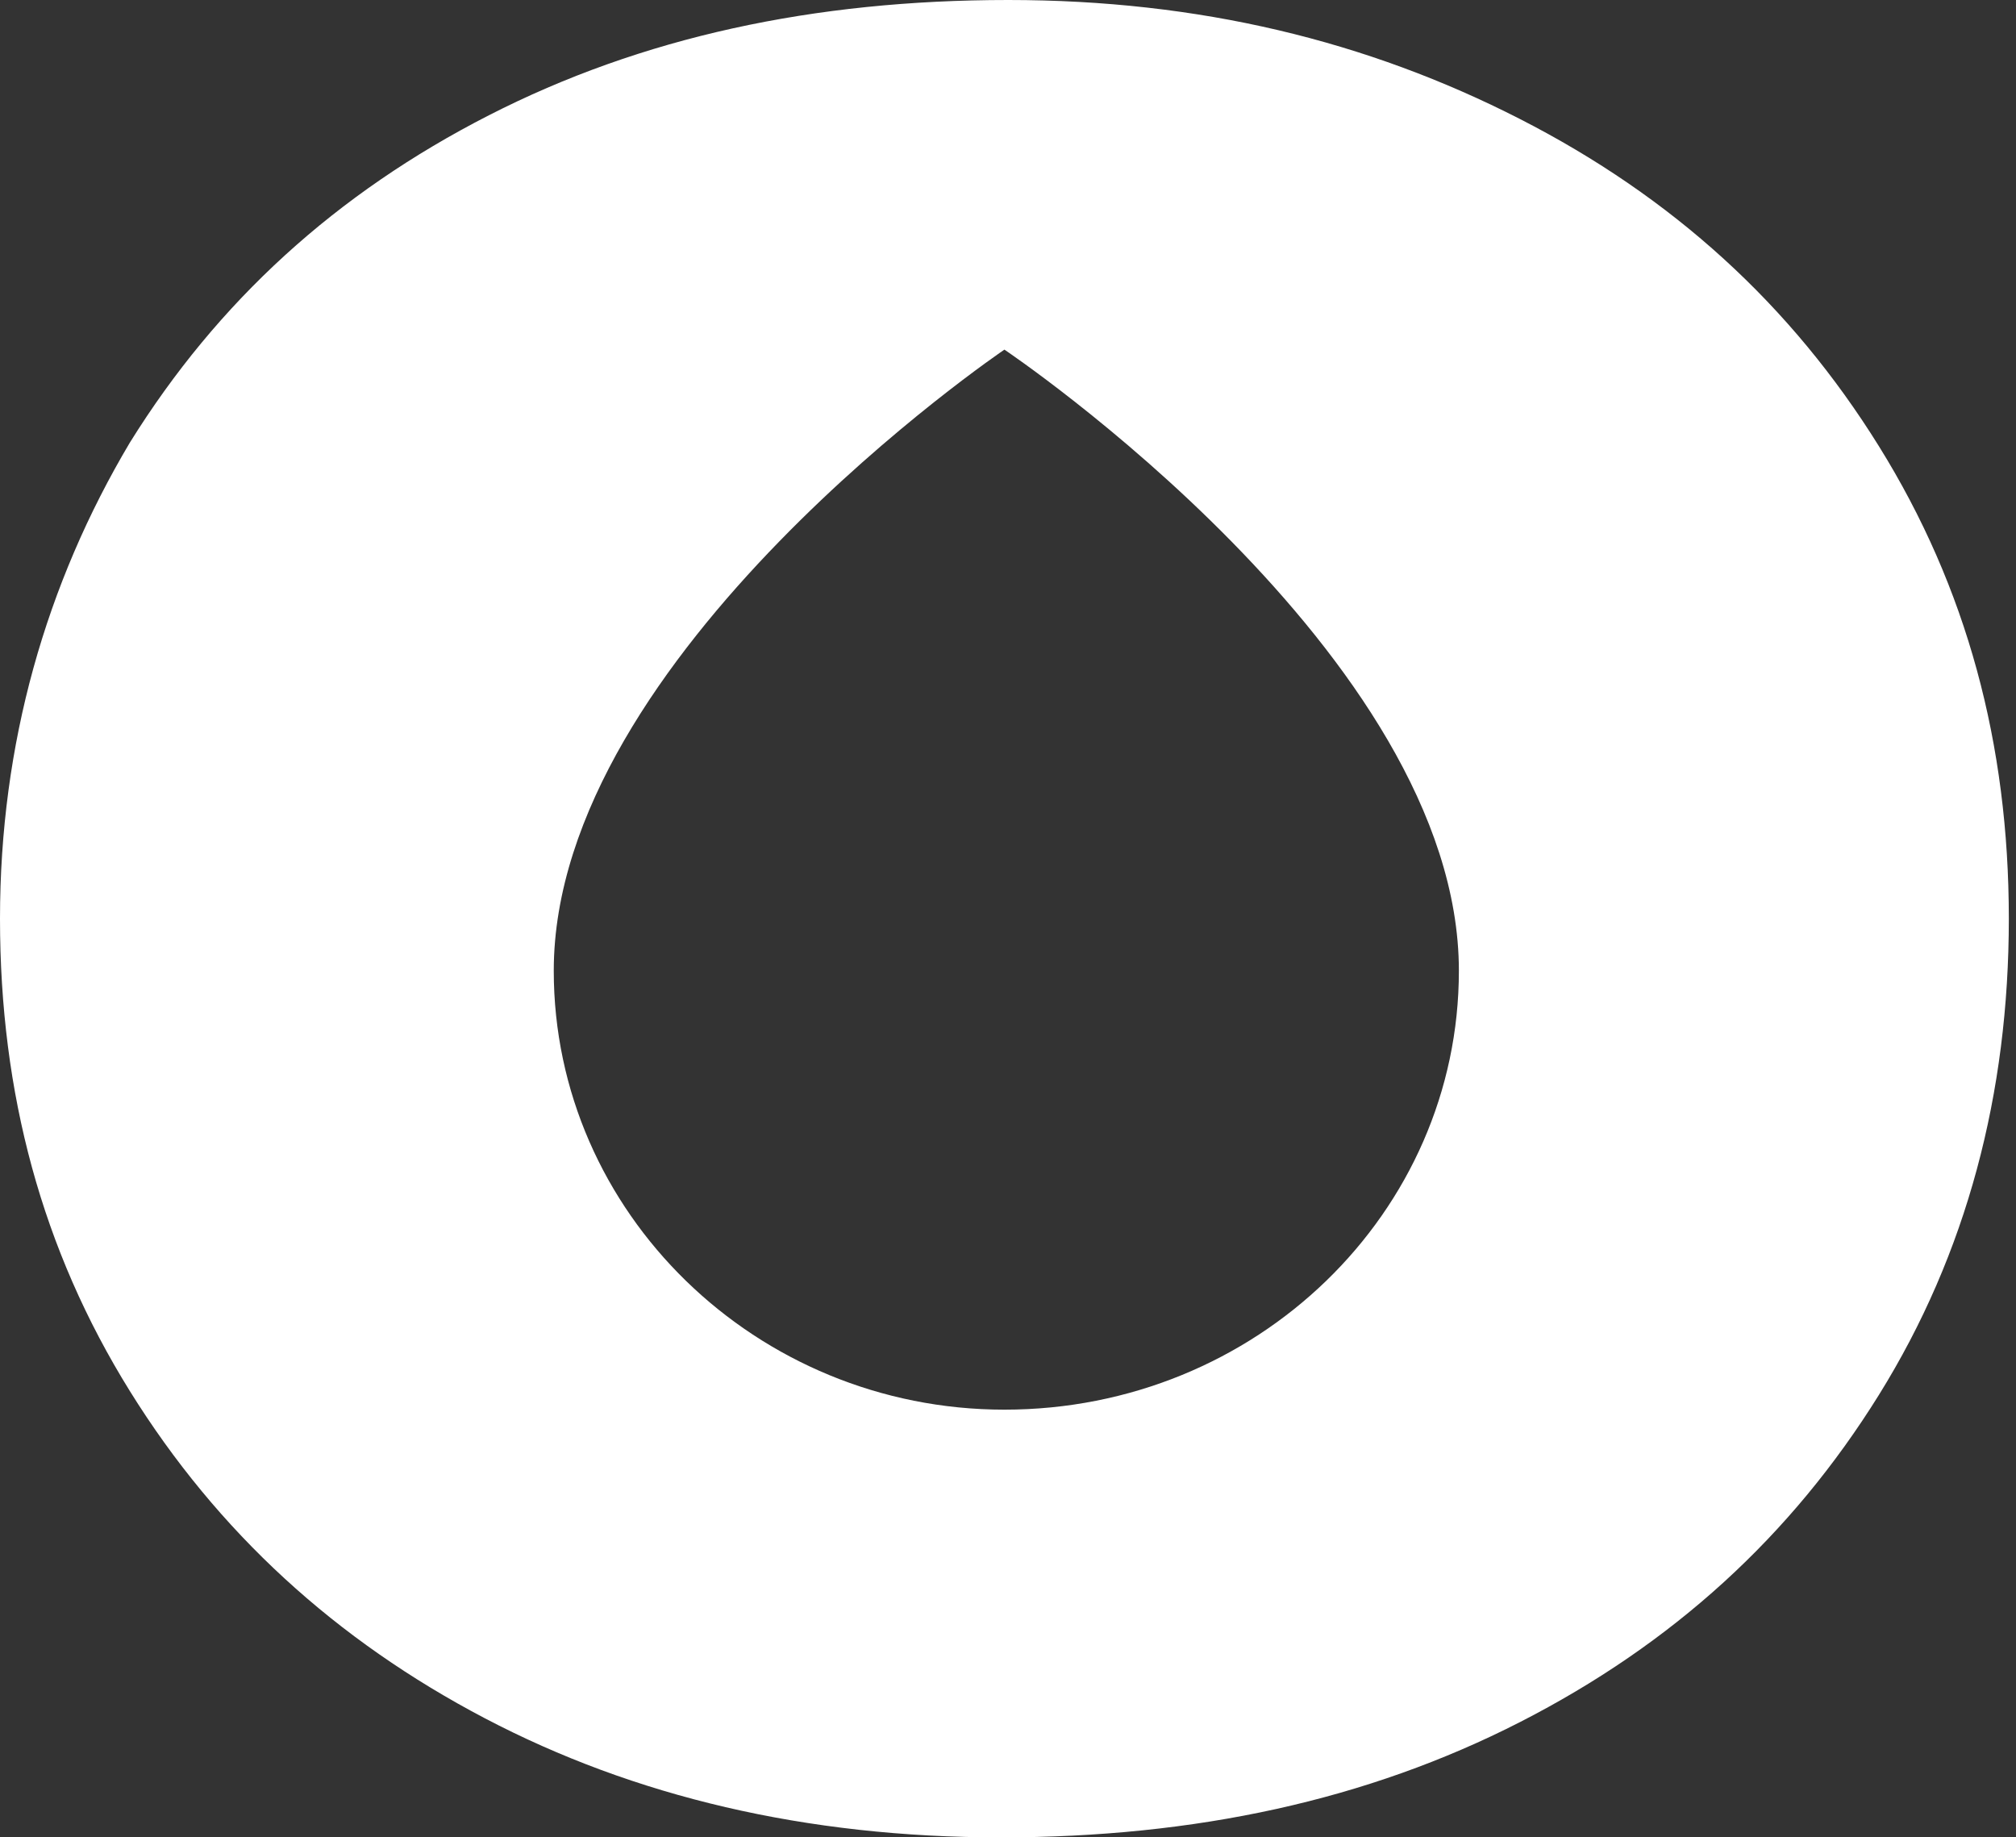 <?xml version="1.0" encoding="UTF-8"?> <svg xmlns="http://www.w3.org/2000/svg" width="158" height="144" viewBox="0 0 158 144" fill="none"><rect x="0" y="0" width="158" height="144" fill="#333333" stroke="none"/> <path d="M119.126 9.328C107.154 3.206 93.984 0 79.018 0C63.754 0 50.284 2.915 38.312 9.036C26.34 15.158 17.061 23.611 10.177 34.688C3.592 45.765 0 58.3 0 72C0 85.7 3.292 97.943 10.177 109.02C17.061 120.097 26.34 128.551 38.013 134.672C49.686 140.794 63.155 144 78.42 144C93.685 144 107.154 141.085 119.126 134.964C131.099 128.842 140.377 120.389 147.262 109.312C154.146 98.235 157.438 85.7 157.438 72C157.438 58.3 154.146 46.057 147.262 34.98C140.377 23.903 131.099 15.449 119.126 9.328ZM78.719 110.478C59.264 110.478 43.4 95.028 43.4 76.081C43.4 51.304 78.719 27.401 78.719 27.401C78.719 27.401 114.337 51.304 114.337 76.081C114.337 95.028 98.474 110.478 78.719 110.478Z" fill="white"></path> </svg> 